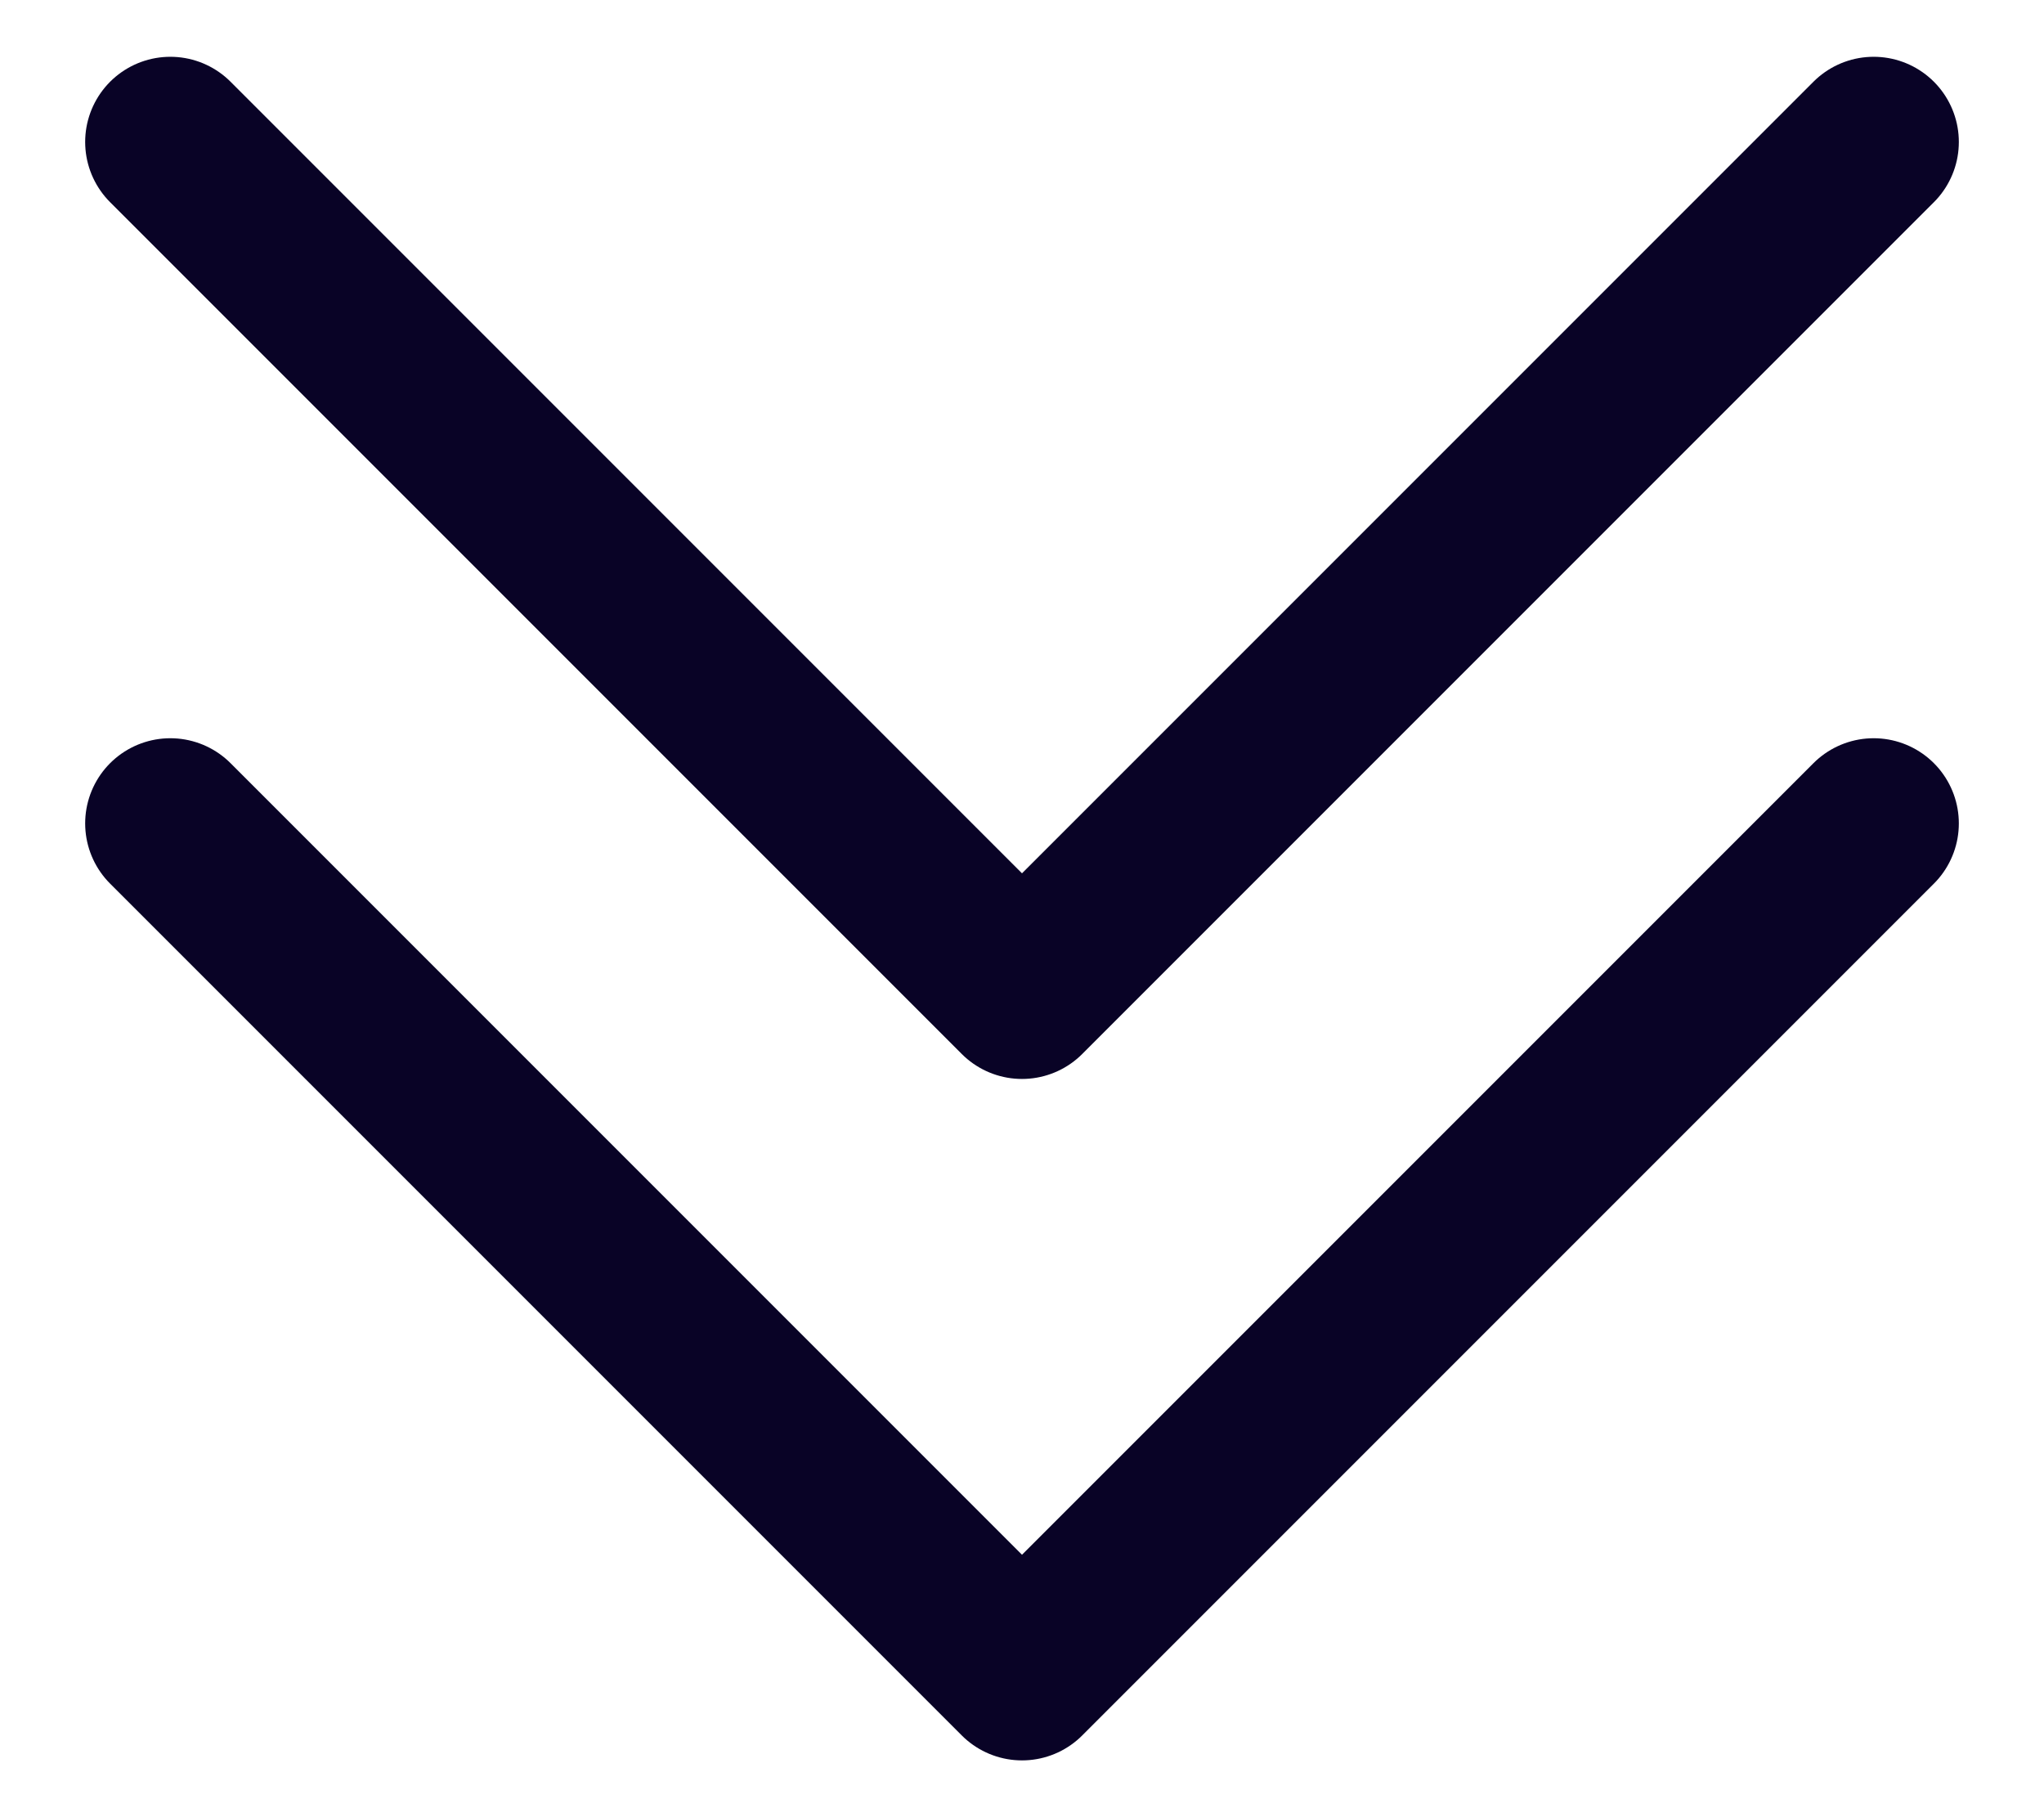 <svg width="18" height="16" viewBox="0 0 18 16" fill="none" xmlns="http://www.w3.org/2000/svg">
<path d="M1.5 1.25L9 8.75L16.5 1.25M1.5 7.25L9 14.75L16.5 7.25" stroke="#090326" stroke-width="1.5" stroke-linecap="round" stroke-linejoin="round"/>
</svg>
